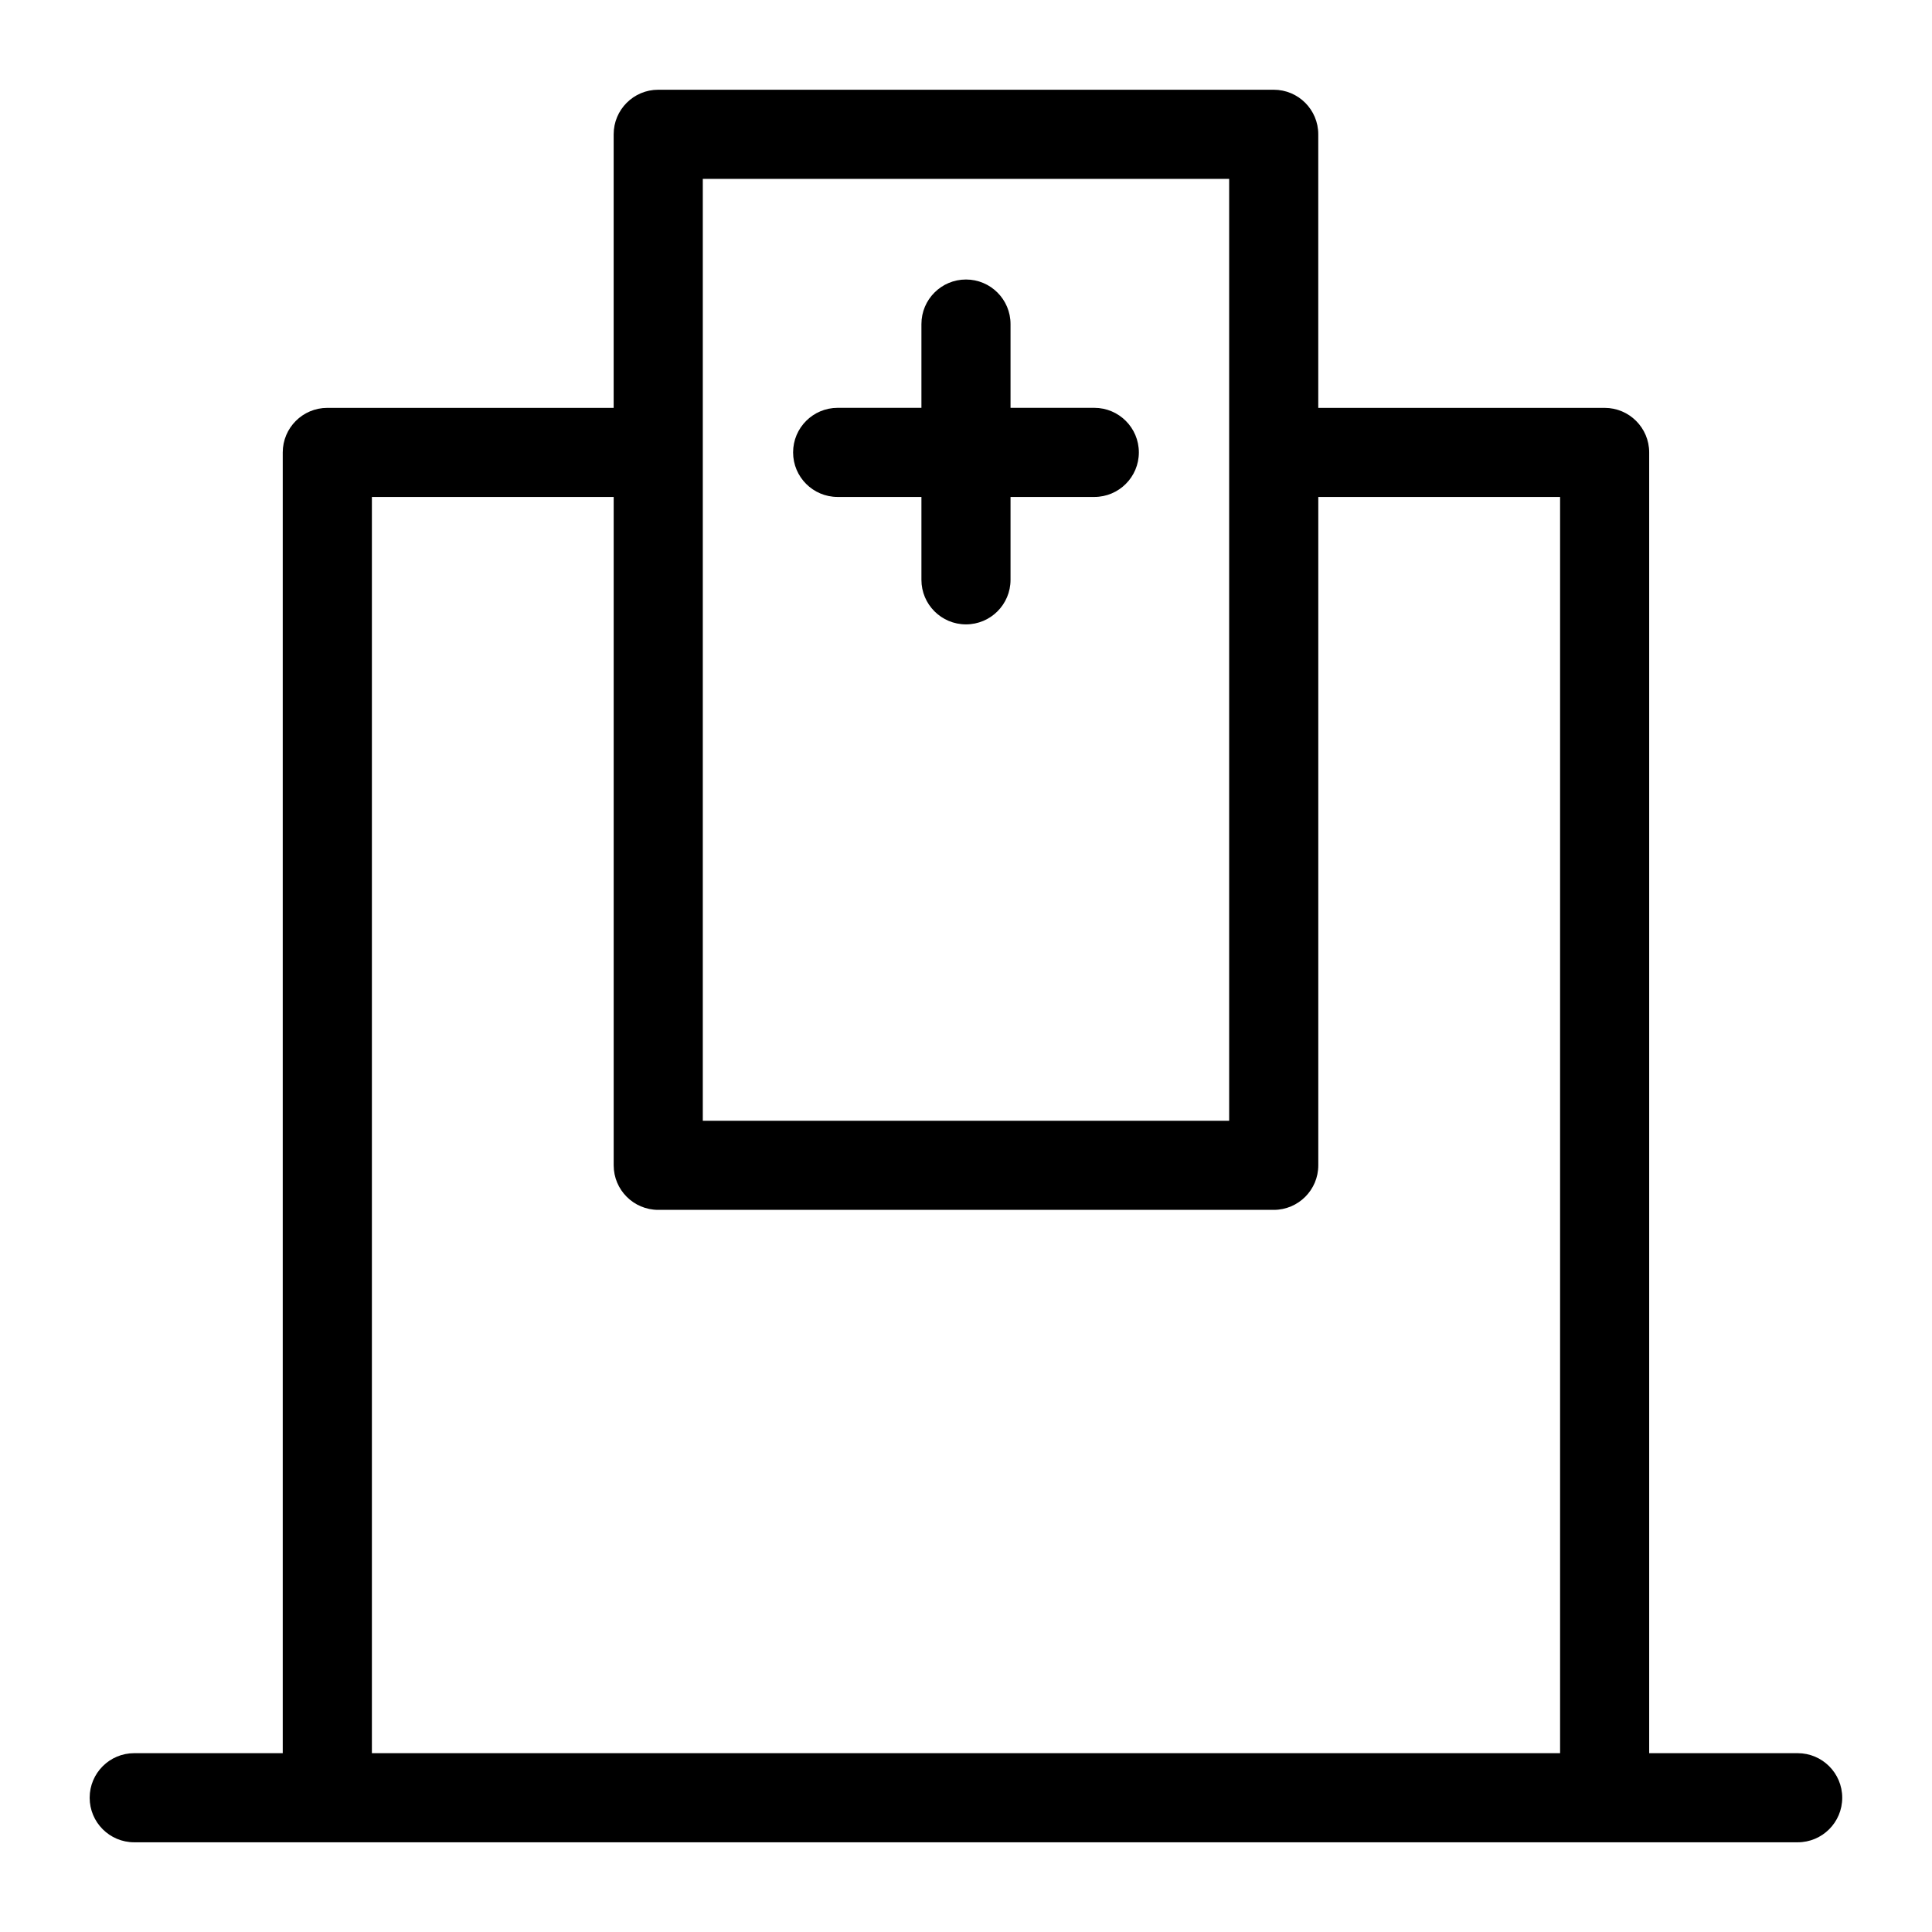<?xml version="1.0" encoding="UTF-8"?>
<!-- The Best Svg Icon site in the world: iconSvg.co, Visit us! https://iconsvg.co -->
<svg fill="#000000" width="800px" height="800px" version="1.1" viewBox="144 144 512 512" xmlns="http://www.w3.org/2000/svg">
 <g>
  <path d="m434 252.08h-22.199v-22.199c0-6.519-5.285-11.809-11.805-11.809-6.523 0-11.809 5.289-11.809 11.809v22.199h-22.199c-6.523 0-11.809 5.289-11.809 11.809 0 6.523 5.285 11.809 11.809 11.809h22.199v21.965c0 6.519 5.285 11.805 11.809 11.805 6.519 0 11.805-5.285 11.805-11.805v-21.965h22.199c6.523 0 11.809-5.285 11.809-11.809 0-6.519-5.285-11.809-11.809-11.809z"/>
  <path d="m620.41 608.61h-39.359v-344.71c0-6.519-5.285-11.809-11.809-11.809h-75.887v-72.5c0-6.523-5.285-11.809-11.809-11.809h-163.11c-6.523 0-11.809 5.285-11.809 11.809v72.5h-75.887c-6.519 0-11.809 5.289-11.809 11.809v344.71h-39.359c-6.523 0-11.809 5.289-11.809 11.809 0 6.523 5.285 11.809 11.809 11.809h440.83c6.523 0 11.809-5.285 11.809-11.809 0-6.519-5.285-11.809-11.809-11.809zm-290.16-417.21h139.49v249.62h-139.49zm-87.695 417.21v-332.91h64.078v177.12c0 6.519 5.285 11.809 11.809 11.809h163.11c6.523 0 11.809-5.289 11.809-11.809v-177.12h64.078v332.91z"/>
 </g>
</svg>